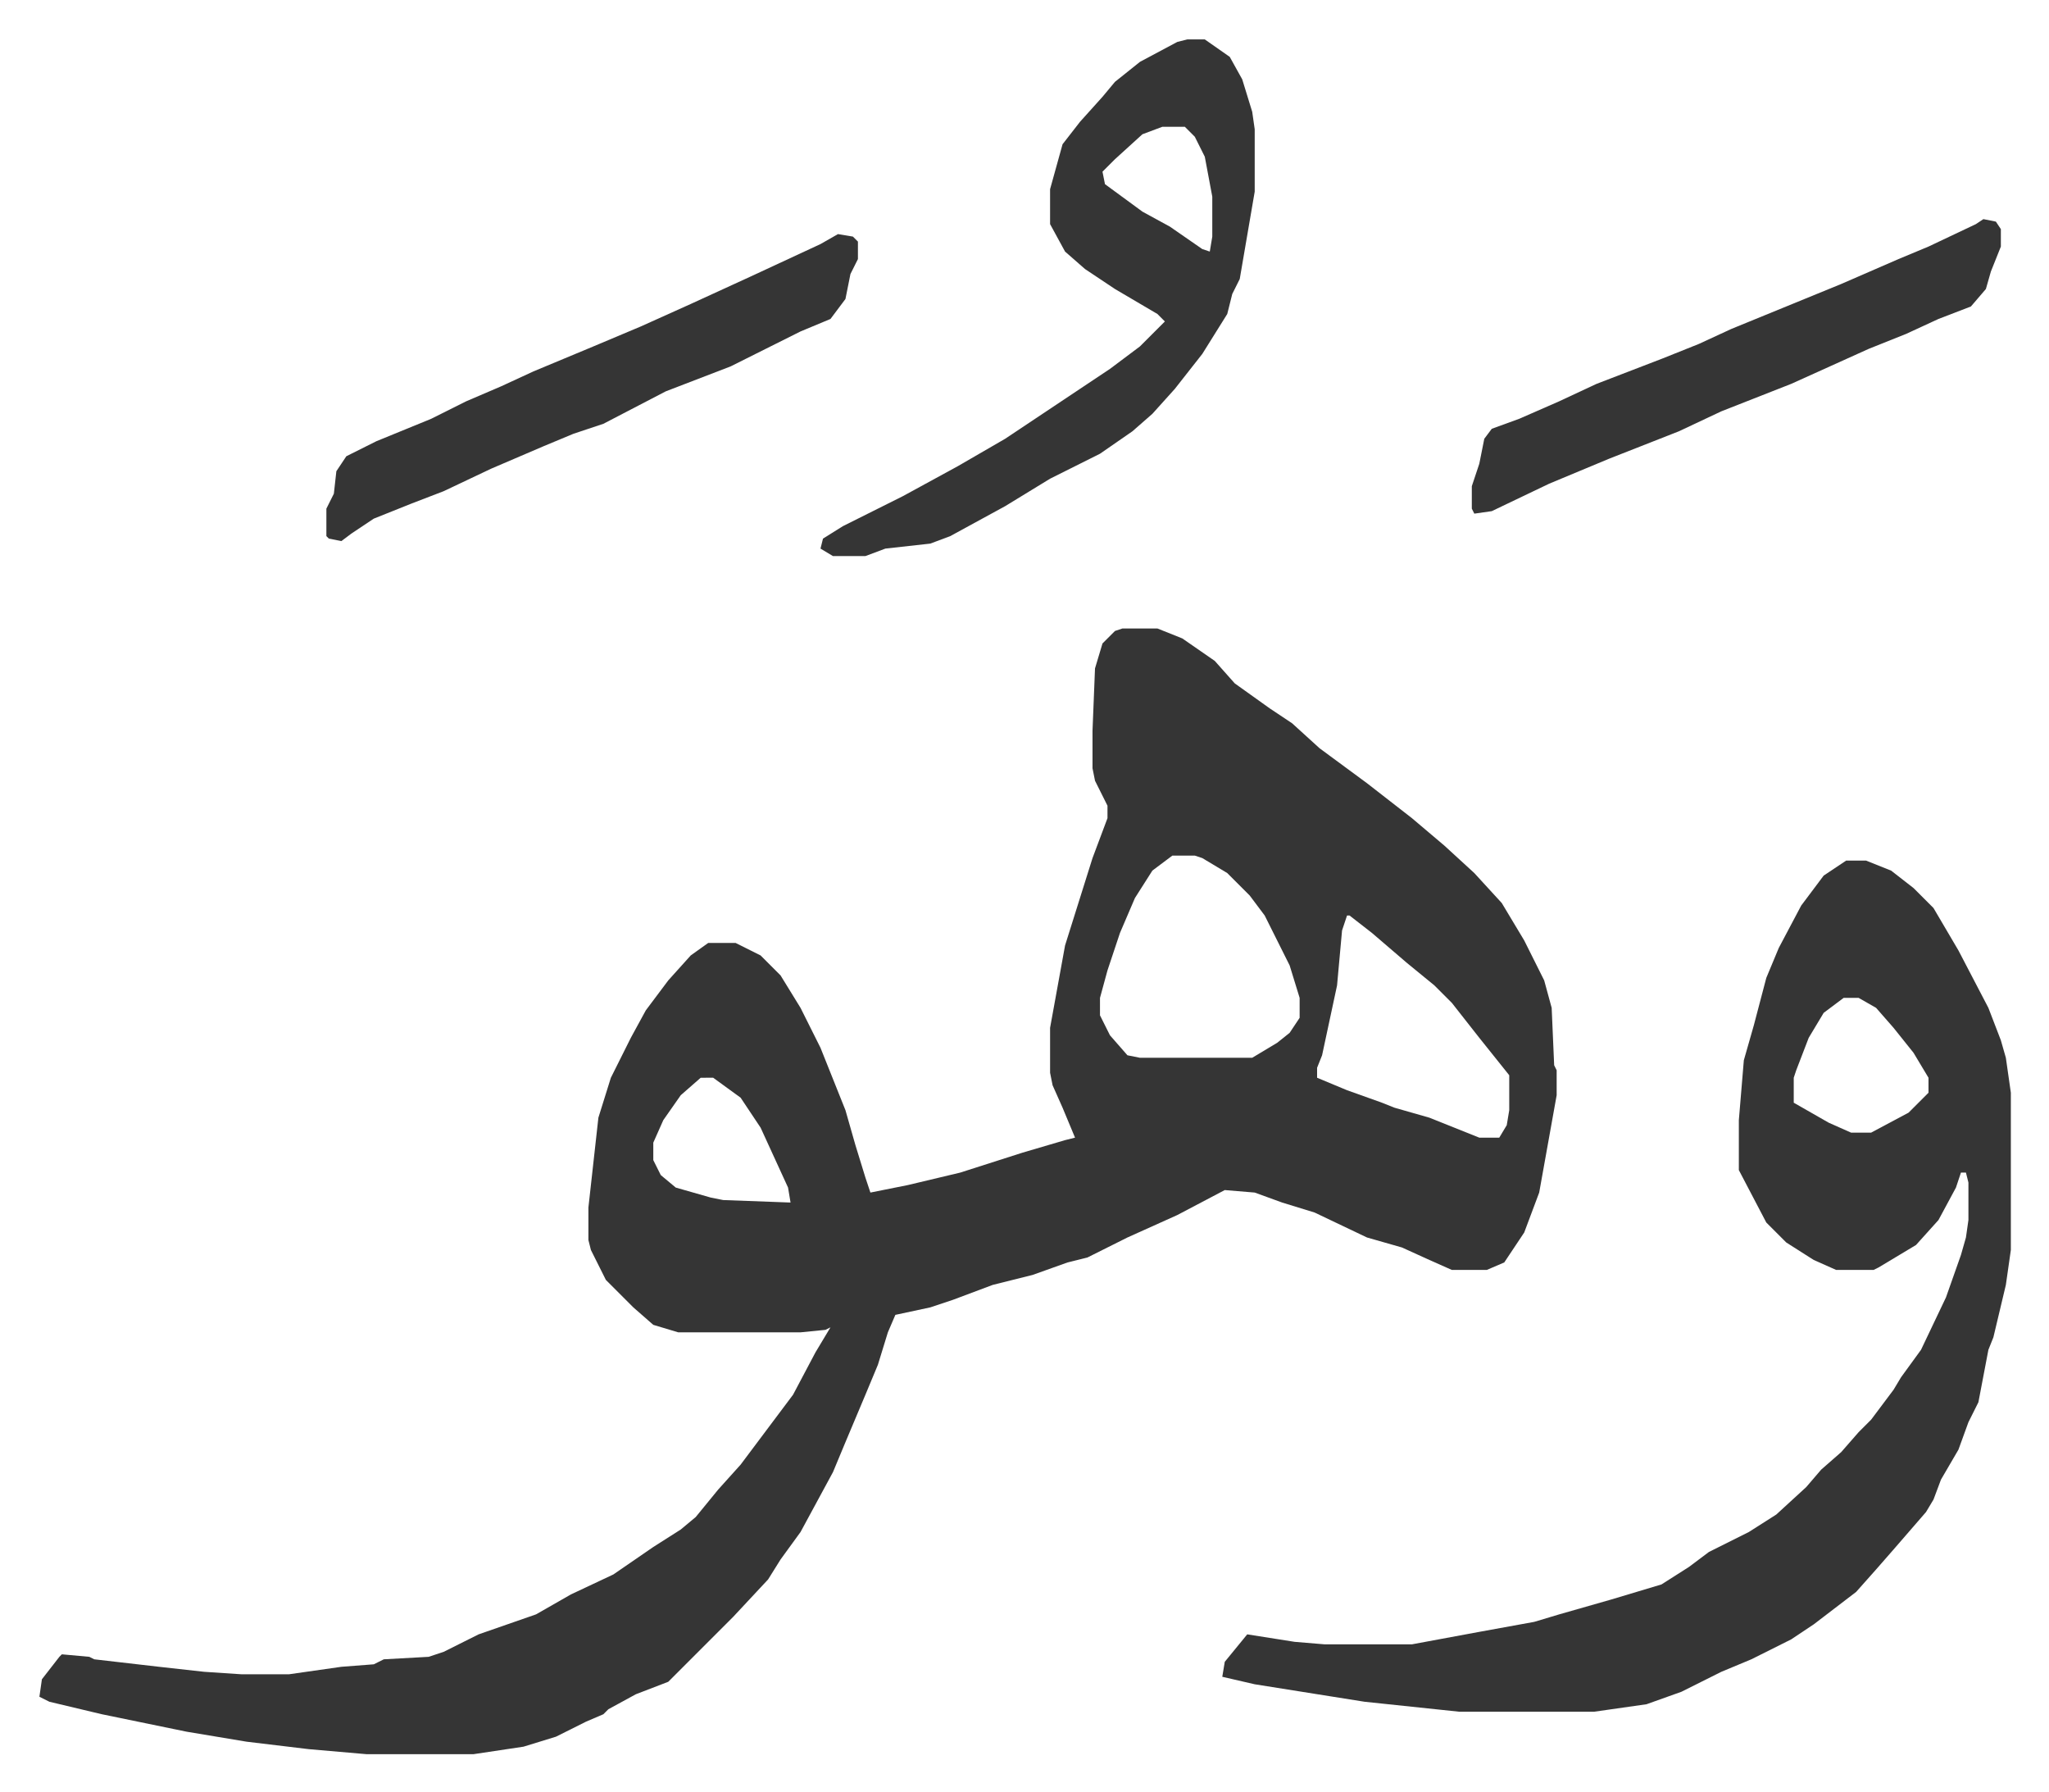 <svg xmlns="http://www.w3.org/2000/svg" role="img" viewBox="-15.79 400.21 821.08 718.08"><path fill="#353535" id="rule_normal" d="M434 652h14l10 4 13 9 8 9 14 10 9 6 11 10 19 14 18 14 13 11 12 11 11 12 9 15 8 16 3 11 1 23 1 2v10l-7 39-6 16-8 12-7 3h-14l-9-4-11-5-14-4-21-10-13-4-11-4-12-1-19 10-20 9-16 8-8 2-14 5-16 4-16 6-9 3-14 3-3 7-4 13-5 12-8 19-5 12-13 24-8 11-5 8-14 15-26 26-13 5-11 6-2 2-7 3-12 6-13 4-20 3h-43l-23-2-25-3-24-4-34-7-21-5-4-2 1-7 7-9 1-1 11 1 2 1 26 3 18 2 15 1h19l21-3 13-1 4-2 18-1 6-2 14-7 23-8 14-8 17-8 16-11 11-7 6-5 9-11 9-10 6-8 15-20 9-17 6-10-2 1-10 1h-49l-10-3-8-7-11-11-6-12-1-4v-13l4-36 5-16 8-16 6-11 9-12 9-10 7-5h11l10 5 8 8 8 13 8 16 10 25 4 14 4 13 2 6 15-3 21-5 25-8 17-5 4-1-5-12-4-9-1-5v-18l6-33 11-35 6-16v-5l-5-10-1-5v-15l1-25 3-10 5-5zm20 91l-8 6-7 11-6 14-5 15-3 11v7l4 8 7 8 5 1h45l10-6 5-4 4-6v-8l-4-13-10-20-6-8-9-9-10-6-3-1zm70 24l-2 6-2 22-6 28-2 5v4l12 5 14 5 5 2 14 4 20 8h8l3-5 1-6v-14l-12-15-11-14-7-7-11-9-14-12-9-7zm-259 65l-8 7-7 10-4 9v7l3 6 6 5 14 4 5 1 27 1-1-6-11-24-8-12-11-8zm459-87h8l10 4 9 7 8 8 10 17 12 23 5 13 2 7 2 14v63l-2 14-5 21-2 5-4 21-4 8-4 11-7 12-3 8-3 5-13 15-7 8-8 9-17 13-9 6-16 8-12 5-16 8-14 5-21 3h-54l-38-4-44-7-13-3 1-6 9-11 19 3 12 1h35l27-5 22-4 10-3 21-6 20-6 11-7 8-6 16-8 11-7 12-11 6-7 8-7 7-8 5-5 9-12 3-5 8-11 10-21 6-17 2-7 1-7v-15l-1-4h-2l-2 6-7 13-9 10-15 9-2 1h-15l-9-4-11-7-8-8-11-21v-20l2-24 4-14 5-19 5-12 9-17 9-12zm-1 55l-8 6-6 10-5 13-1 3v10l14 8 9 4h8l15-8 8-8v-6l-6-10-8-10-7-8-7-4zM460 416h7l10 7 5 9 4 13 1 7v25l-6 35-3 6-2 8-10 16-11 14-9 10-8 7-13 9-20 10-18 11-22 12-8 3-18 2-8 3h-13l-5-3 1-4 8-5 24-12 22-12 19-11 21-14 21-14 12-9 10-10-3-3-17-10-12-8-8-7-6-11v-14l5-18 7-9 9-10 5-6 10-8 15-8zm-10 35l-8 3-11 10-5 5 1 5 15 11 11 6 13 9 3 1 1-6v-16l-3-16-4-8-4-4zm-130 43l6 1 2 2v7l-3 6-2 10-6 8-12 5-28 14-26 10-25 13-12 4-12 5-21 9-19 9-13 5-15 6-9 6-4 3-5-1-1-1v-11l3-6 1-9 4-6 12-6 22-9 14-7 14-6 13-6 24-10 19-8 20-9 24-11 28-13zm459-6l5 1 2 3v7l-4 10-2 7-6 7-13 5-13 6-15 6-31 14-28 11-17 8-28 11-24 10-23 11-7 1-1-2v-9l3-9 2-10 3-4 11-4 16-7 15-7 13-5 13-5 15-6 13-6 44-18 23-10 12-5 19-9z"/></svg>
